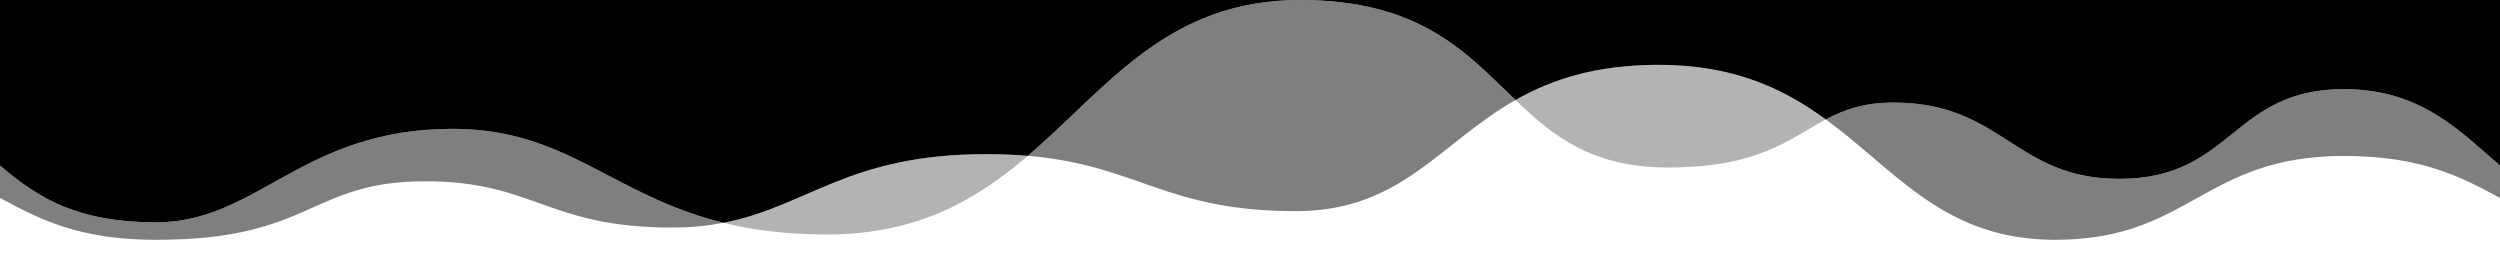 <svg width="100%" height="138px" viewBox="0 0 1280 140" preserveAspectRatio="none" xmlns="http://www.w3.org/2000/svg"><g fill="#000000"><path d="M504.854,80.066c7.812,0,14.893,0.318,21.41,0.879 c-25.925,22.475-56.093,40.852-102.946,40.852c-20.779,0-37.996-2.349-52.898-6.07C413.517,107.295,434.056,80.066,504.854,80.066z M775.938,51.947c19.145,18.596,39.097,35.051,77.956,35.051c46.907,0,62.299-14.986,80.912-24.98 c-21.357-15.783-46.804-28.348-85.489-28.348C816.829,33.671,794.233,41.411,775.938,51.947z" fill-opacity=".3"/><path d="M1200.112,46.292c39.804,0,59.986,22.479,79.888,39.69v16.805 c-19.903-10.835-40.084-21.777-79.888-21.777c-72.014,0-78.715,43.559-147.964,43.559c-56.84,0-81.247-35.876-117.342-62.552 c9.309-4.998,19.423-8.749,34.69-8.749c55.846,0,61.99,39.617,115.602,39.617C1143.177,92.887,1142.618,46.292,1200.112,46.292z M80.011,115.488c-40.006,0-60.008-12.206-80.011-29.506v16.806c20.003,10.891,40.005,21.782,80.011,21.782 c80.004,0,78.597-30.407,137.669-30.407c55.971,0,62.526,24.026,126.337,24.026c9.858,0,18.509-0.916,26.404-2.461 c-57.186-14.278-80.177-48.808-138.66-48.808C154.698,66.919,131.801,115.488,80.011,115.488z M526.265,80.945 c56.848,4.902,70.056,28.726,137.193,28.726c54.001,0,73.43-35.237,112.48-57.724C751.06,27.782,727.548,0,665.691,0 C597.381,0,567.086,45.555,526.265,80.945z" fill-opacity=".5"/><path d="M0,0v85.982c20.003,17.3,40.005,29.506,80.011,29.506c51.791,0,74.688-48.569,151.751-48.569 c58.482,0,81.473,34.531,138.66,48.808c43.096-8.432,63.634-35.662,134.433-35.662c7.812,0,14.893,0.318,21.41,0.879 C567.086,45.555,597.381,0,665.691,0c61.856,0,85.369,27.782,110.246,51.947c18.295-10.536,40.891-18.276,73.378-18.276 c38.685,0,64.132,12.564,85.489,28.348c9.309-4.998,19.423-8.749,34.69-8.749c55.846,0,61.99,39.617,115.602,39.617 c58.08,0,57.521-46.595,115.015-46.595c39.804,0,59.986,22.479,79.888,39.69V0H0z"/></g></svg>